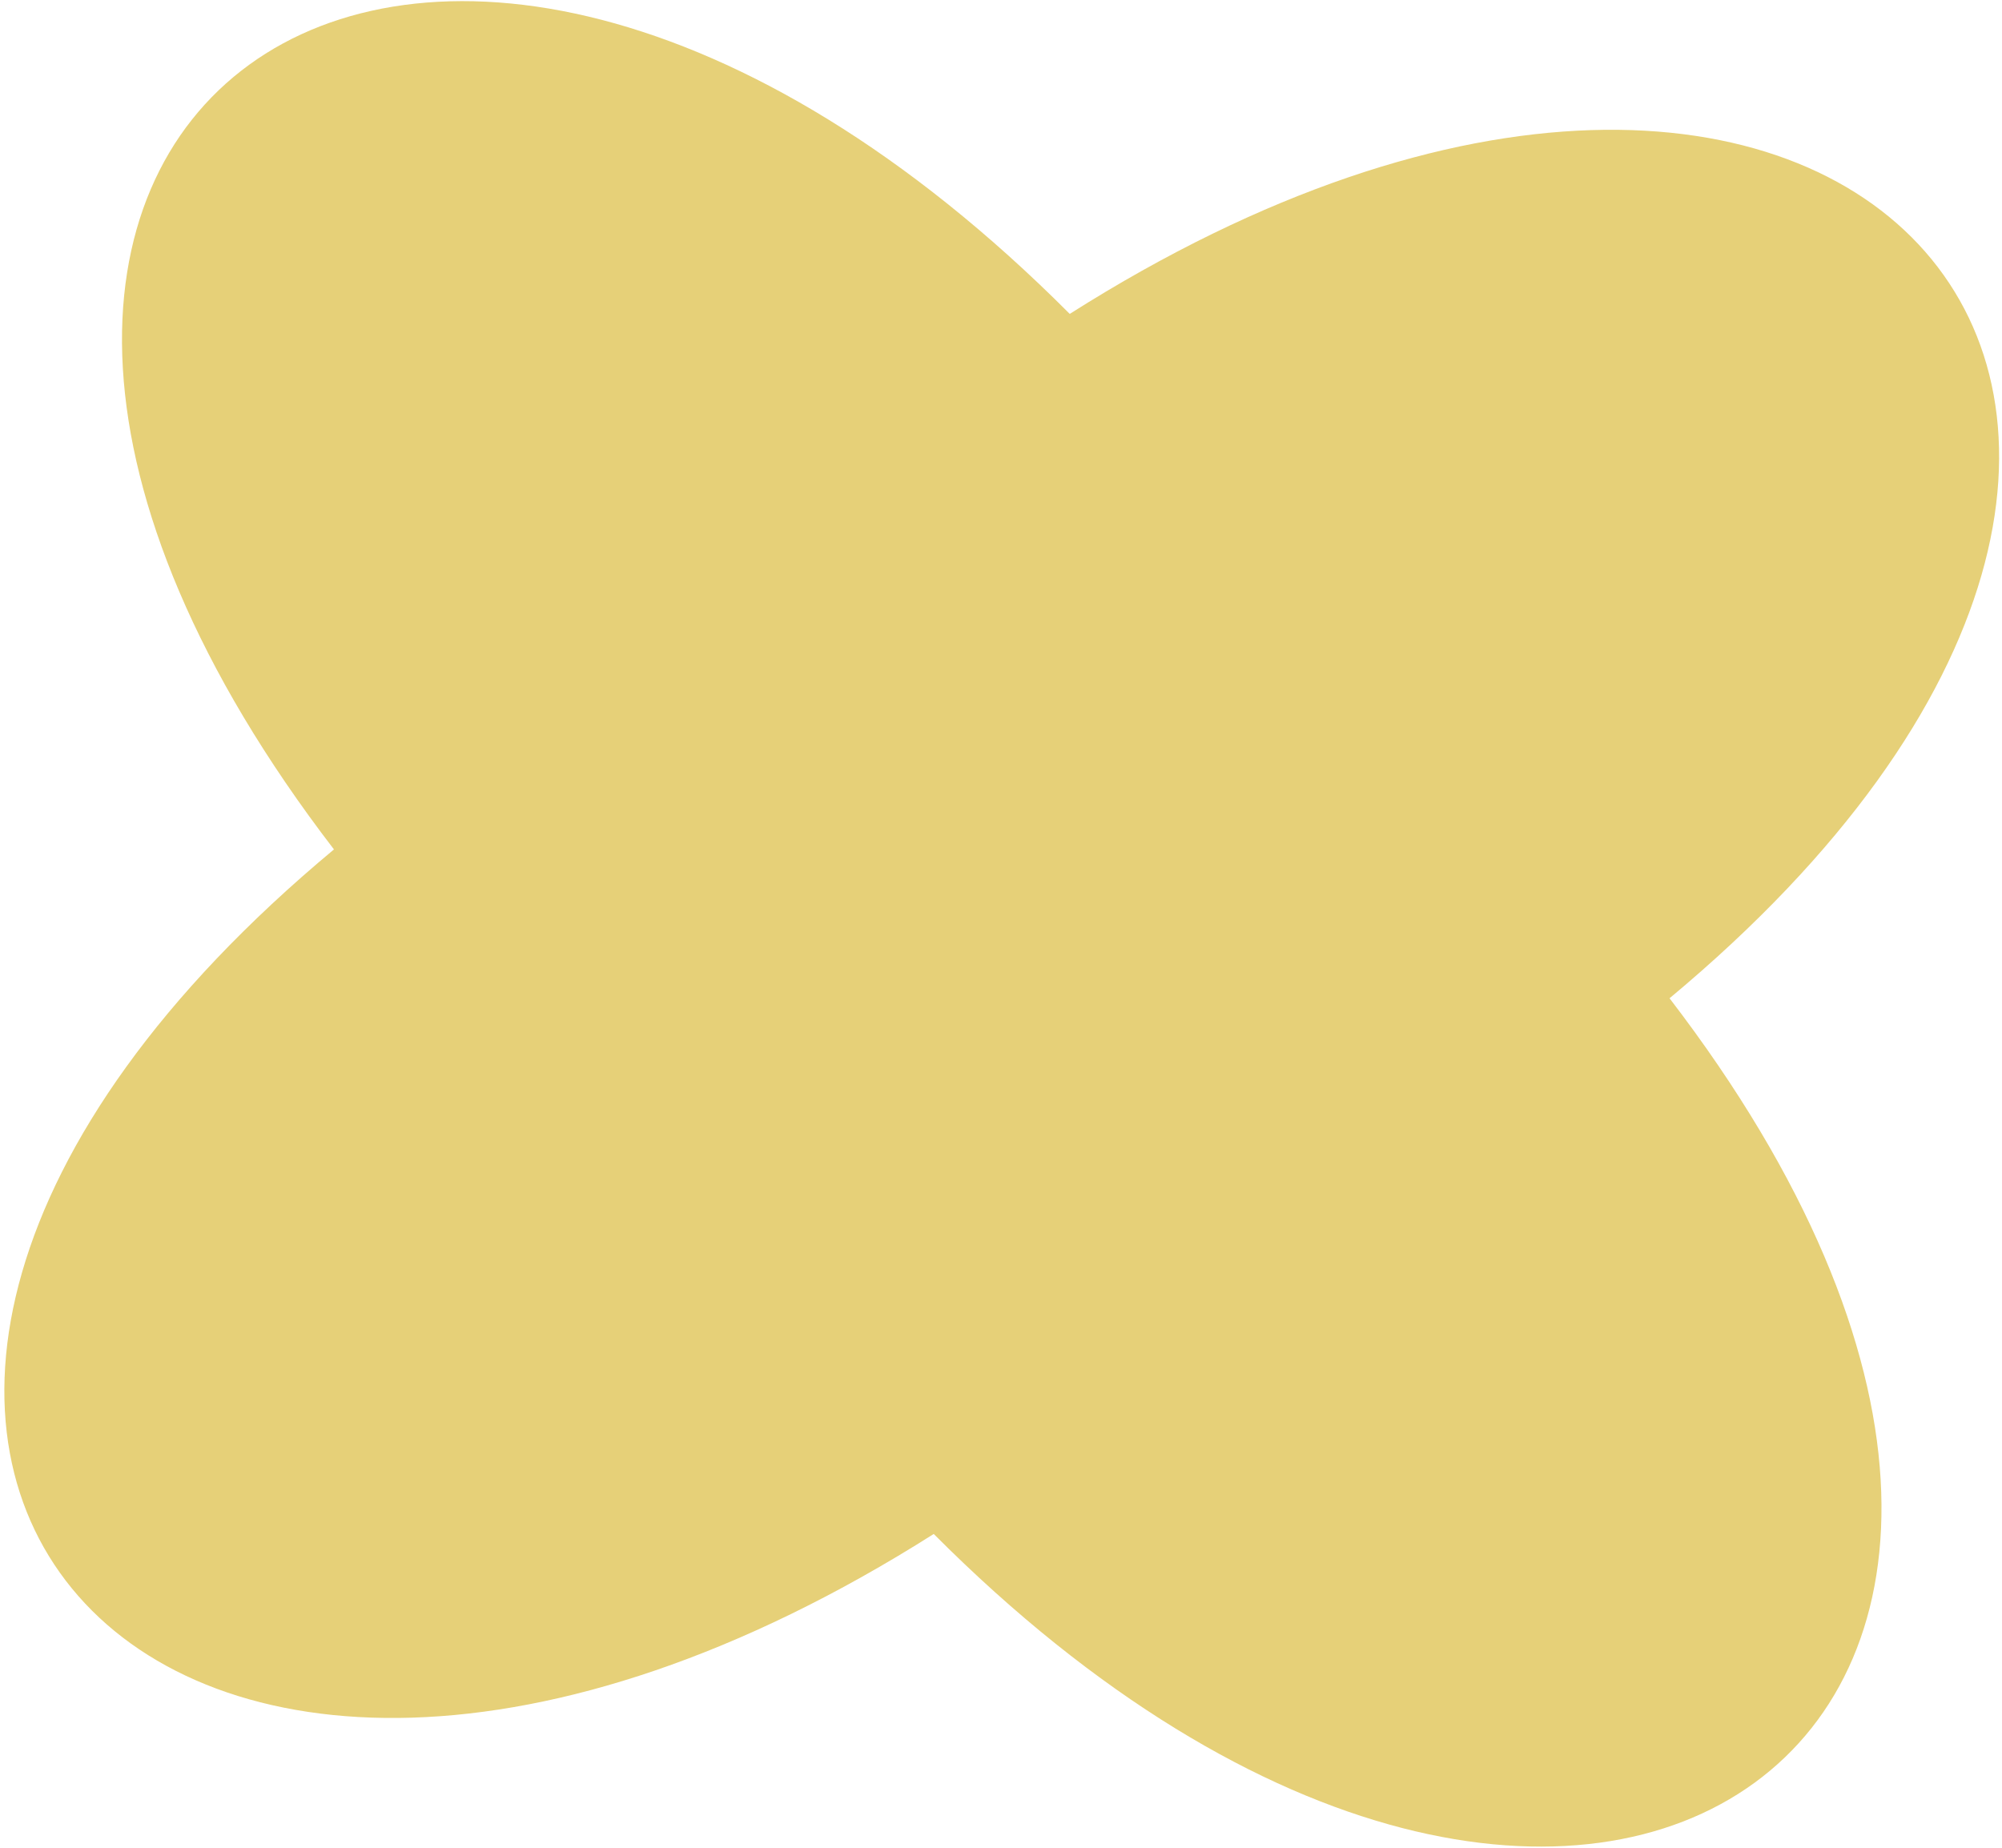 <?xml version="1.0" encoding="UTF-8"?> <svg xmlns="http://www.w3.org/2000/svg" width="338" height="312" viewBox="0 0 338 312" fill="none"><path fill-rule="evenodd" clip-rule="evenodd" d="M157.643 259.016C25.968 342.483 -62.041 242.029 56.382 143.428C-37.423 21.17 70.544 -57.439 180.606 53.003C312.281 -30.494 400.289 69.959 281.87 168.562C375.672 290.818 267.704 369.427 157.643 259.016V259.016Z" fill="#E6D078"></path></svg> 
